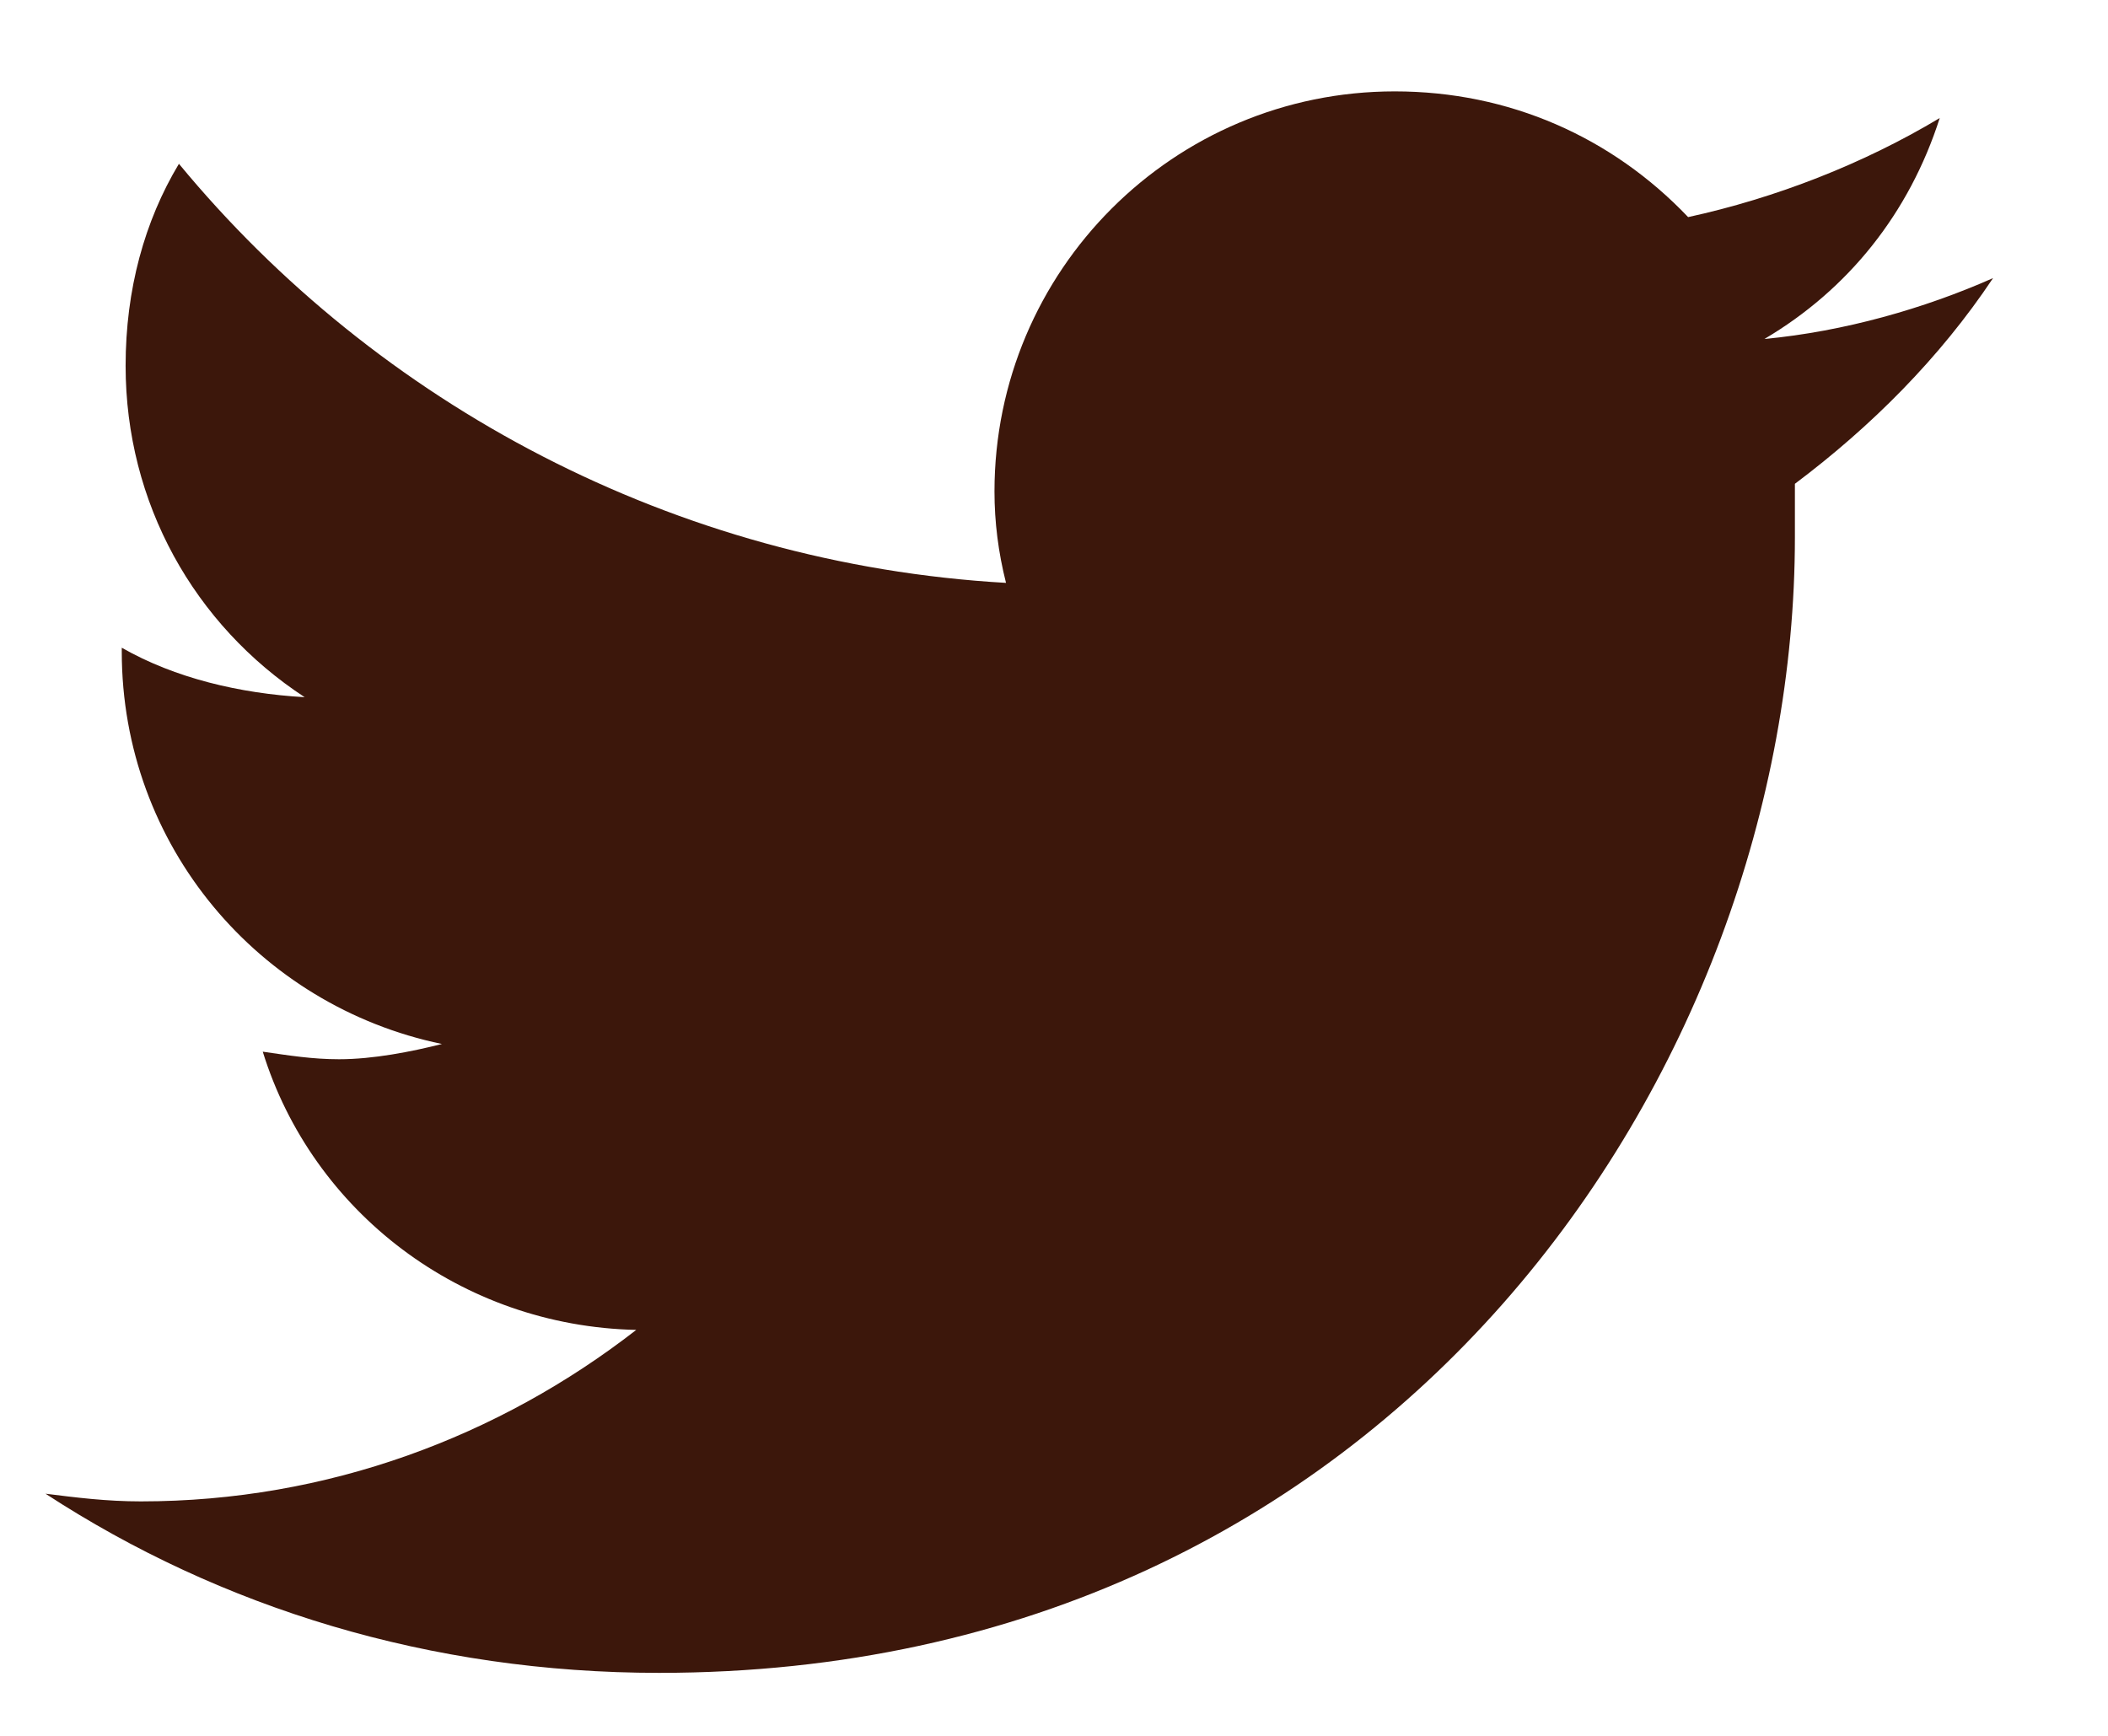 <?xml version="1.0" encoding="UTF-8"?> <svg xmlns="http://www.w3.org/2000/svg" width="17" height="14" viewBox="0 0 17 14" fill="none"> <path d="M14.475 3.902C15.089 3.441 15.643 2.888 16.073 2.243C15.52 2.488 14.874 2.673 14.229 2.734C14.905 2.335 15.397 1.72 15.643 0.952C15.028 1.321 14.321 1.597 13.614 1.751C12.999 1.105 12.17 0.737 11.248 0.737C9.465 0.737 8.02 2.181 8.02 3.964C8.02 4.21 8.051 4.456 8.113 4.701C5.439 4.548 3.041 3.257 1.443 1.321C1.166 1.782 1.013 2.335 1.013 2.95C1.013 4.056 1.566 5.04 2.457 5.623C1.935 5.593 1.412 5.47 0.982 5.224V5.255C0.982 6.822 2.088 8.113 3.564 8.42C3.318 8.482 3.01 8.543 2.734 8.543C2.519 8.543 2.334 8.513 2.119 8.482C2.519 9.773 3.717 10.695 5.131 10.726C4.025 11.586 2.642 12.109 1.136 12.109C0.859 12.109 0.613 12.078 0.367 12.047C1.781 12.969 3.471 13.492 5.316 13.492C11.248 13.492 14.475 8.605 14.475 4.333C14.475 4.179 14.475 4.056 14.475 3.902Z" fill="#3C170B"></path> </svg> 